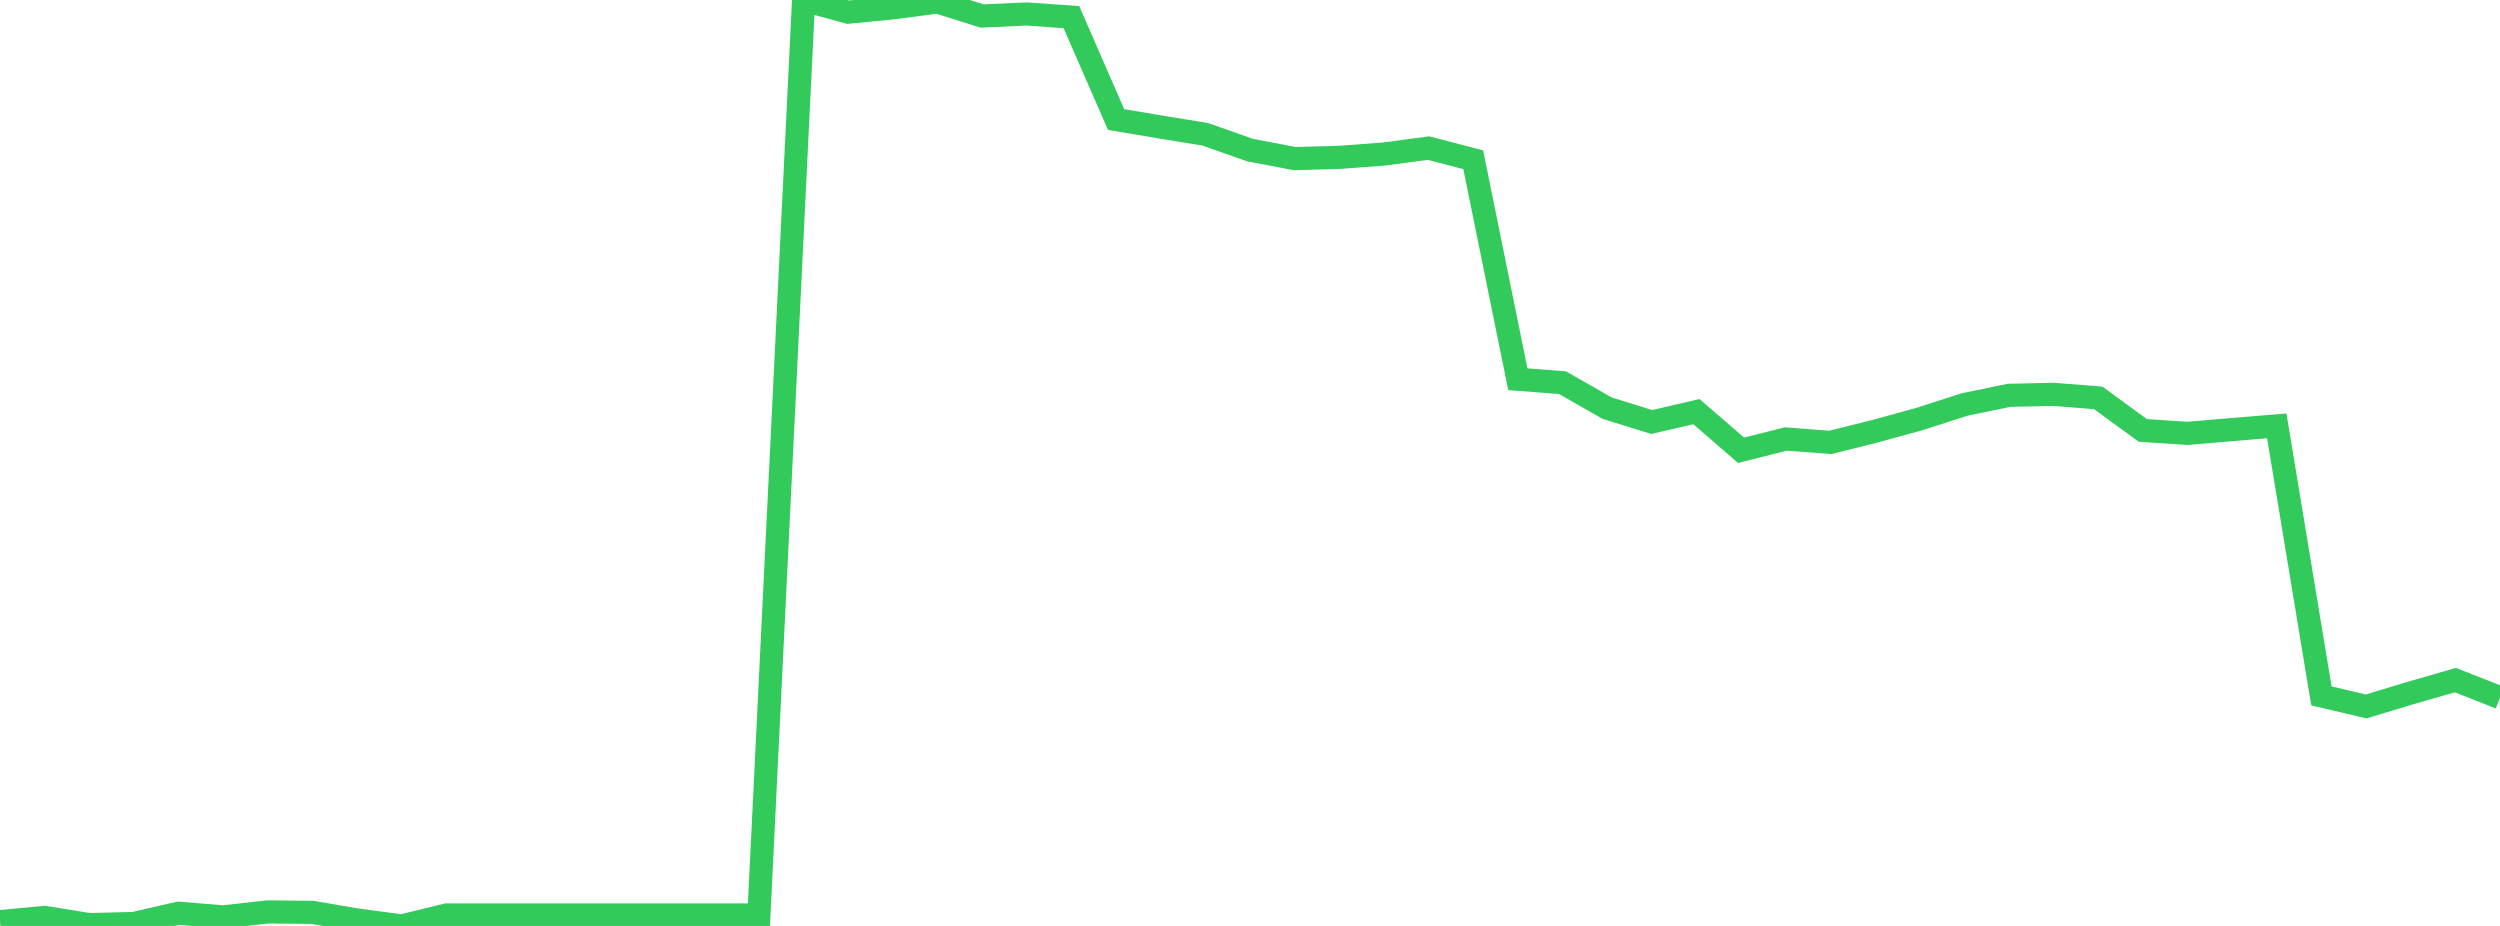 <?xml version="1.0" standalone="no"?>
<!DOCTYPE svg PUBLIC "-//W3C//DTD SVG 1.1//EN" "http://www.w3.org/Graphics/SVG/1.1/DTD/svg11.dtd">

<svg width="135" height="50" viewBox="0 0 135 50" preserveAspectRatio="none" 
  xmlns="http://www.w3.org/2000/svg"
  xmlns:xlink="http://www.w3.org/1999/xlink">


<polyline points="0.0, 49.766 2.411, 49.541 4.821, 49.93 7.232, 49.866 9.643, 49.313 12.054, 49.513 14.464, 49.243 16.875, 49.269 19.286, 49.681 21.696, 50.0 24.107, 49.409 26.518, 49.409 28.929, 49.409 31.339, 49.409 33.75, 49.409 36.161, 49.409 38.571, 49.409 40.982, 49.409 43.393, 0.0 45.804, 0.657 48.214, 0.424 50.625, 0.107 53.036, 0.864 55.446, 0.755 57.857, 0.926 60.268, 6.454 62.679, 6.86 65.089, 7.254 67.5, 8.104 69.911, 8.565 72.321, 8.498 74.732, 8.317 77.143, 7.997 79.554, 8.627 81.964, 20.479 84.375, 20.664 86.786, 22.041 89.196, 22.788 91.607, 22.228 94.018, 24.315 96.429, 23.706 98.839, 23.889 101.25, 23.287 103.661, 22.625 106.071, 21.847 108.482, 21.348 110.893, 21.295 113.304, 21.486 115.714, 23.243 118.125, 23.402 120.536, 23.196 122.946, 22.997 125.357, 37.579 127.768, 38.148 130.179, 37.419 132.589, 36.726 135.0, 37.674" fill="none" stroke="#32ca5b" stroke-width="1.25"/>

</svg>